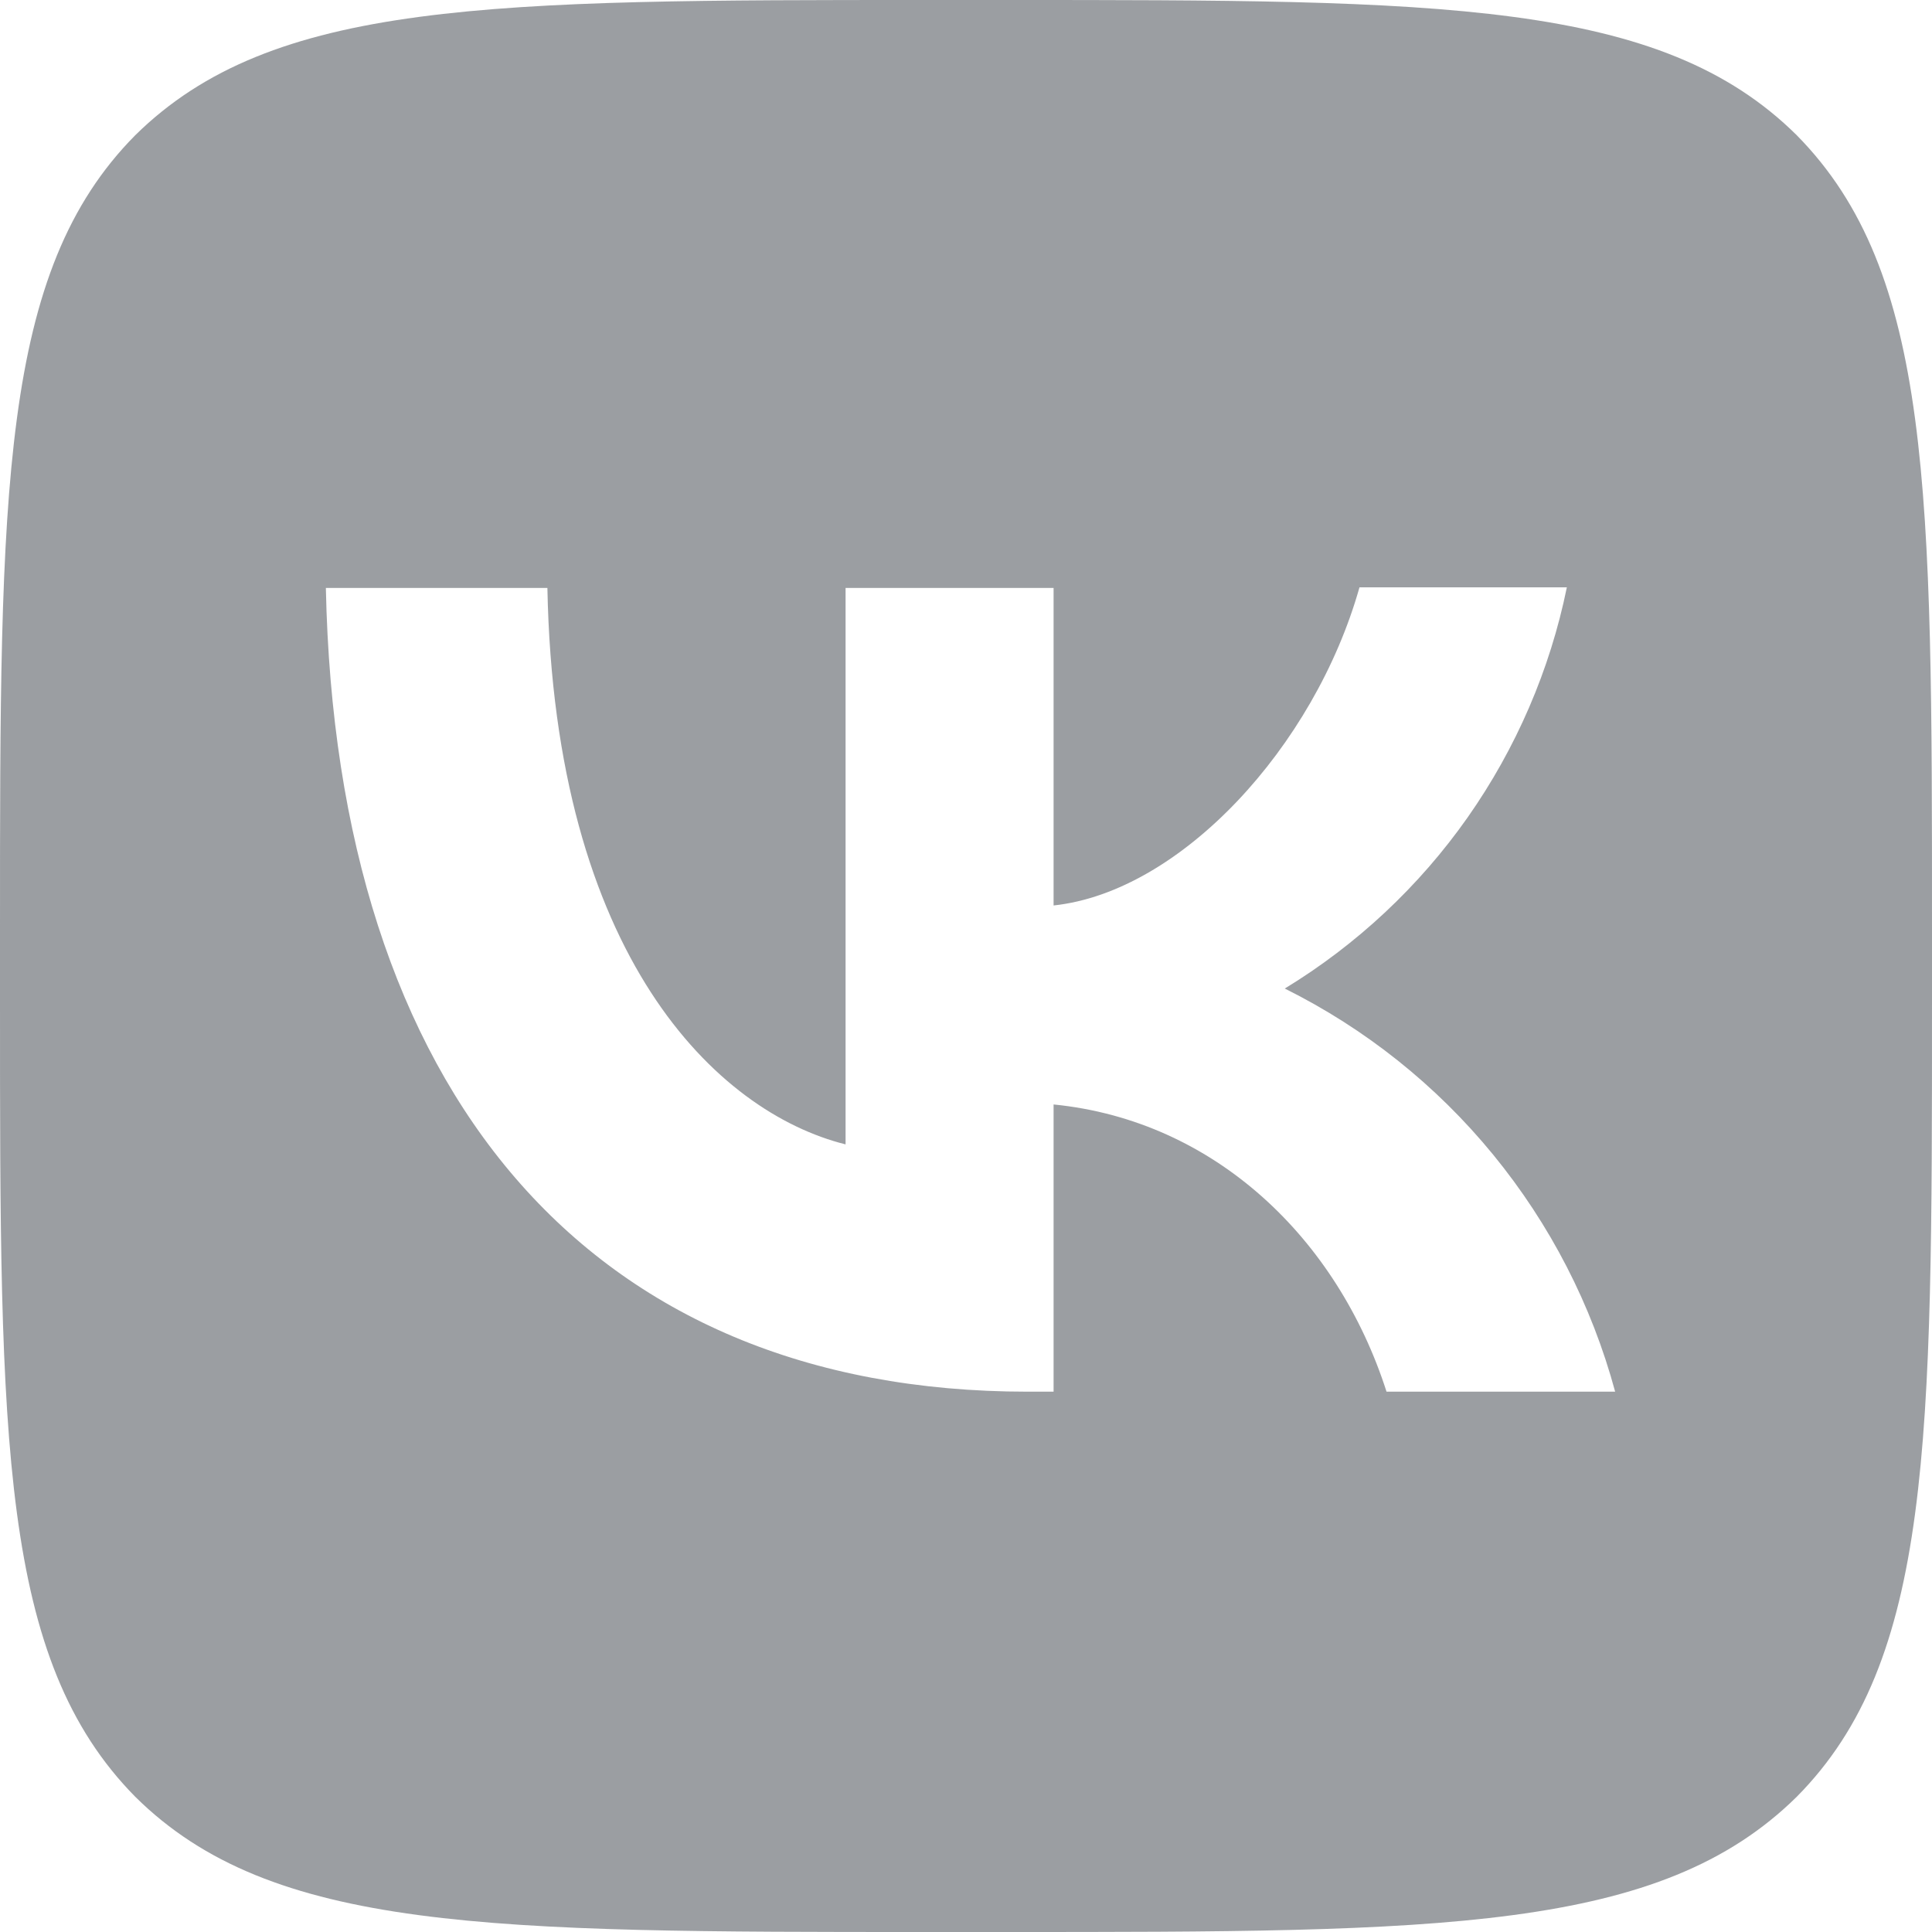 <?xml version="1.0" encoding="UTF-8"?> <svg xmlns="http://www.w3.org/2000/svg" width="15" height="15" viewBox="0 0 15 15" fill="none"> <path opacity="0.5" fill-rule="evenodd" clip-rule="evenodd" d="M1.05 1.05C0 2.11 0 3.805 0 7.2V7.8C0 11.19 0 12.885 1.05 13.95C2.11 15 3.805 15 7.2 15H7.8C11.19 15 12.885 15 13.95 13.95C15 12.89 15 11.195 15 7.8V7.2C15 3.81 15 2.115 13.95 1.05C12.89 0 11.195 0 7.8 0H7.2C3.81 0 2.115 0 1.05 1.05ZM2.53 4.565C2.61 8.465 4.56 10.805 7.98 10.805H8.18V8.575C9.435 8.7 10.385 9.62 10.765 10.805H12.54C12.358 10.132 12.035 9.505 11.593 8.965C11.151 8.425 10.6 7.986 9.975 7.675C10.535 7.334 11.018 6.882 11.395 6.346C11.771 5.81 12.034 5.202 12.165 4.56H10.555C10.205 5.8 9.165 6.925 8.18 7.03V4.565H6.565V8.885C5.565 8.635 4.305 7.425 4.25 4.565H2.53Z" fill="#393E46"></path> </svg> 